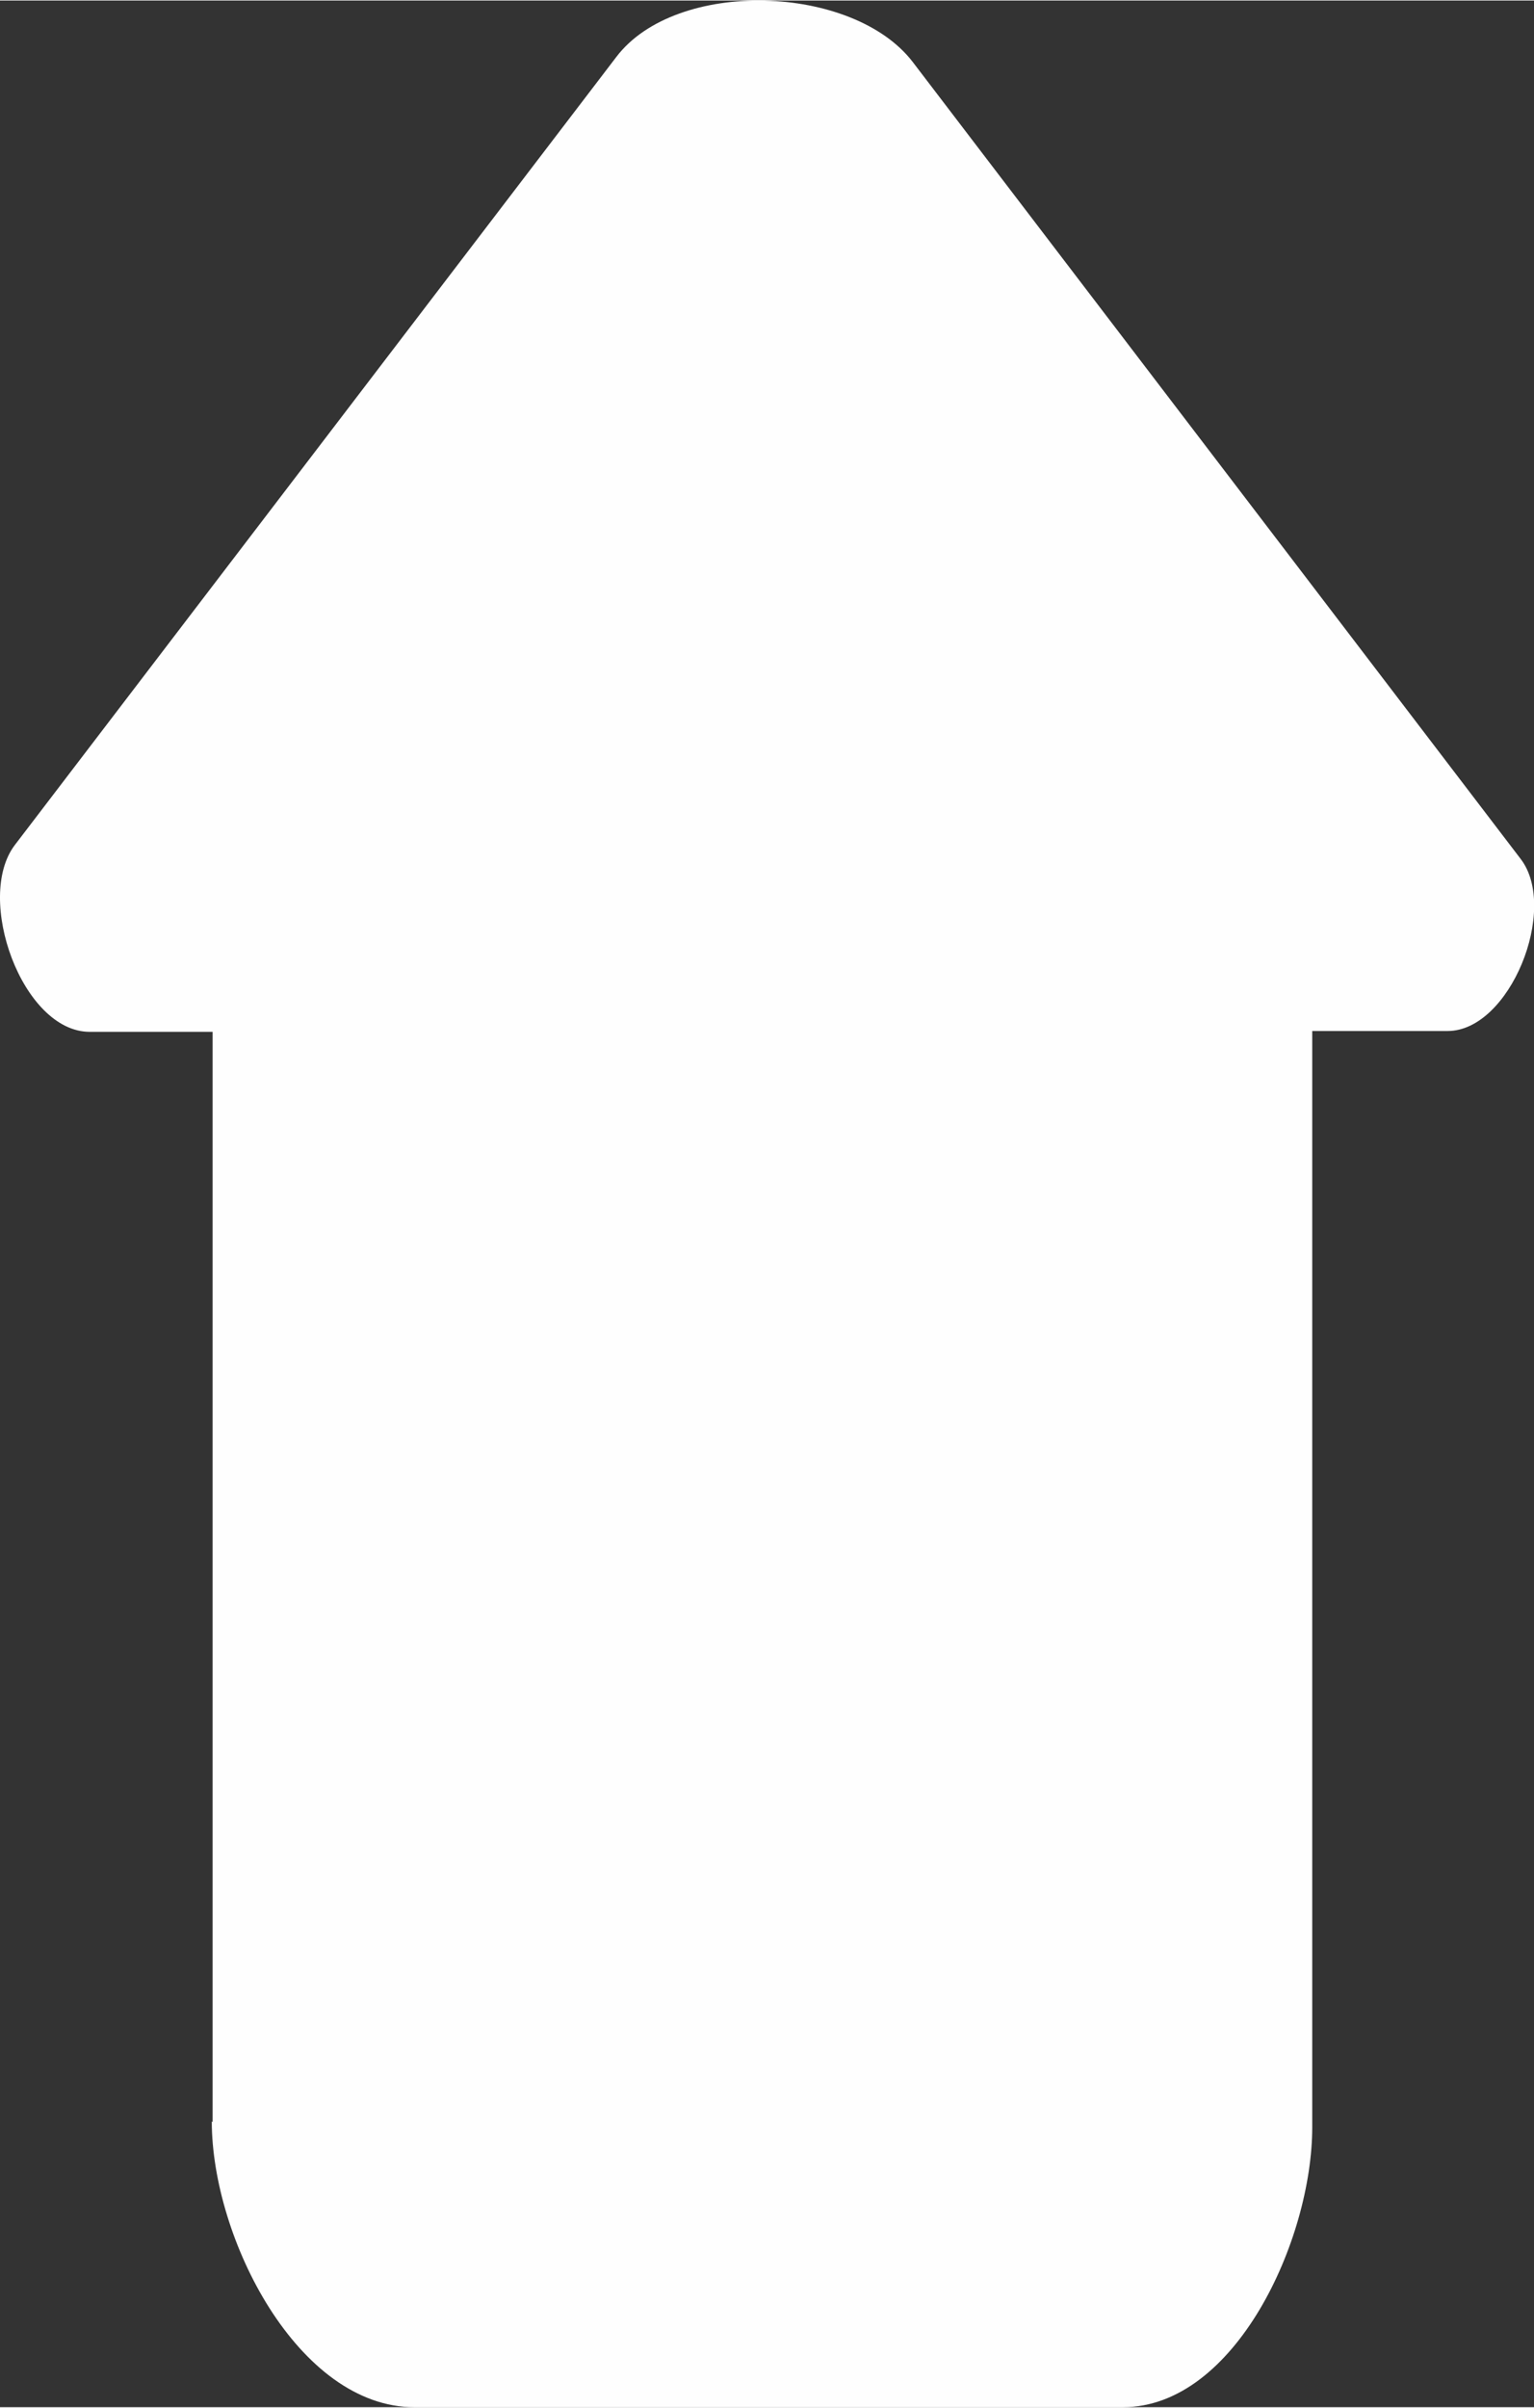 <?xml version="1.0" encoding="UTF-8"?>
<!DOCTYPE svg PUBLIC "-//W3C//DTD SVG 1.1//EN" "http://www.w3.org/Graphics/SVG/1.1/DTD/svg11.dtd">
<!-- Creator: CorelDRAW -->
<svg xmlns="http://www.w3.org/2000/svg" xml:space="preserve" width="51px" height="80px" style="shape-rendering:geometricPrecision; text-rendering:geometricPrecision; image-rendering:optimizeQuality; fill-rule:evenodd; clip-rule:evenodd"
viewBox="0 0 1.847 2.896"
 xmlns:xlink="http://www.w3.org/1999/xlink">
 <rect x="0" y="0" width="1.847" height="2.896" fill="#333333" stroke="none"/>
 <defs>
  <style type="text/css">
   <![CDATA[
    .fil0 {fill:#FEFEFE;fill-rule:nonzero}
   ]]>
  </style>
 </defs>
 <g id="Ebene_x0020_1">
  <path class="fil0" d="M0.256 2.553l0 -1.312 -0.148 0c-0.081,0 -0.139,-0.161 -0.09,-0.225l0.724 -0.948c0.072,-0.095 0.285,-0.088 0.357,0.006l0.732 0.959c0.046,0.06 -0.013,0.207 -0.088,0.207l-0.163 0 0 1.319c0,0.136 -0.093,0.337 -0.228,0.337l-0.853 0c-0.14,0 -0.244,-0.203 -0.244,-0.344z"/>
 </g>
</svg>
